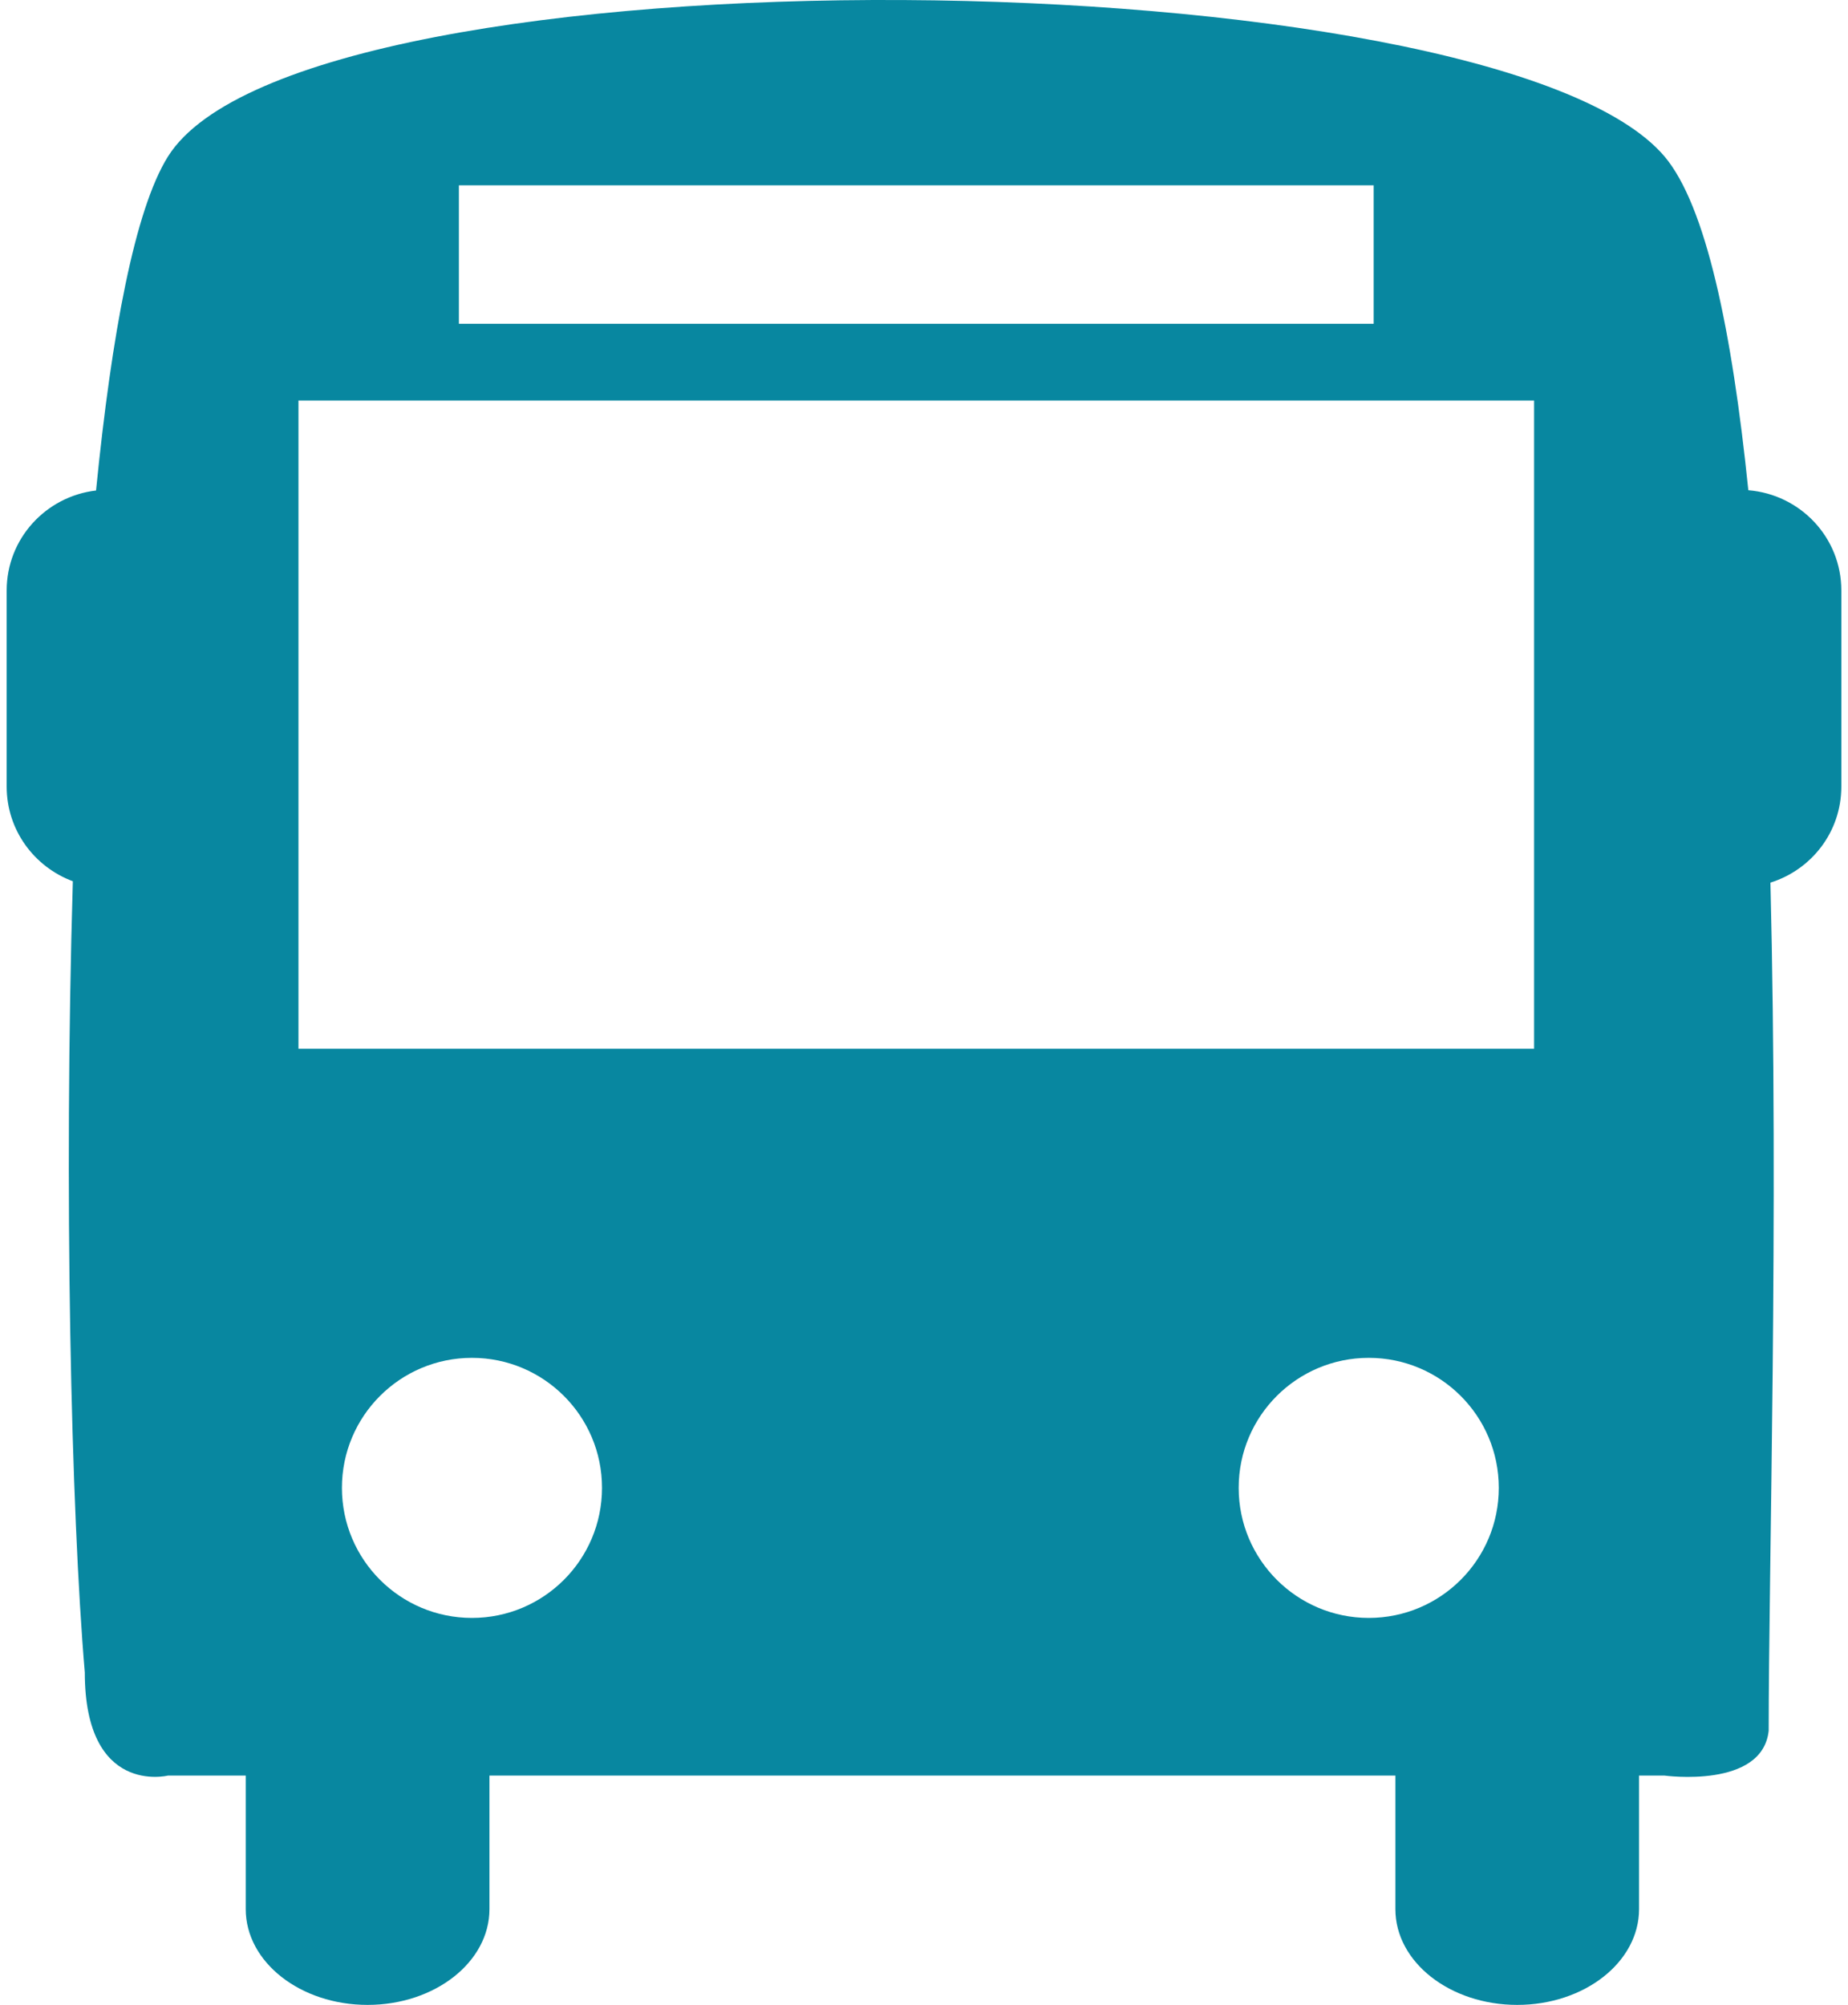 <svg xmlns="http://www.w3.org/2000/svg" width="118" height="128" viewBox="0 0 118 128" fill="none"><path d="M111.636 31.298C110.591 21.08 108.926 13.125 106.292 9.998C95.432 -2.859 19.359 -3.8 10.722 9.998C8.609 13.378 7.128 21.306 6.133 31.315C2.924 31.692 0.426 34.394 0.426 37.701V50.217C0.426 53.001 2.189 55.347 4.651 56.263C4.068 75.977 4.541 96.544 5.415 106.773C5.415 114.67 10.719 113.36 10.719 113.36H15.691V121.884C15.691 125.265 19.176 128 23.47 128C27.768 128 31.253 125.265 31.253 121.884V113.36H89.099V121.884C89.099 125.265 92.581 128 96.88 128C101.173 128 104.658 125.265 104.658 121.884V113.36H106.292C106.292 113.36 112.535 114.216 112.935 110.497C112.935 100.297 113.577 77.69 113.047 56.35C115.664 55.53 117.574 53.119 117.574 50.217V37.701C117.577 34.315 114.957 31.568 111.636 31.298ZM29.301 11.832H87.713V20.669H29.301V11.832ZM30.135 103.294C25.549 103.294 21.833 99.576 21.833 94.989C21.833 90.406 25.549 86.69 30.135 86.69C34.721 86.69 38.44 90.406 38.44 94.989C38.44 99.576 34.724 103.294 30.135 103.294ZM87.4 103.294C82.817 103.294 79.093 99.576 79.093 94.989C79.093 90.406 82.814 86.69 87.4 86.69C91.987 86.69 95.702 90.406 95.702 94.989C95.705 99.576 91.987 103.294 87.4 103.294ZM97.956 66.954H19.058V25.571H97.956V66.954Z" fill="#0887A0"></path></svg>